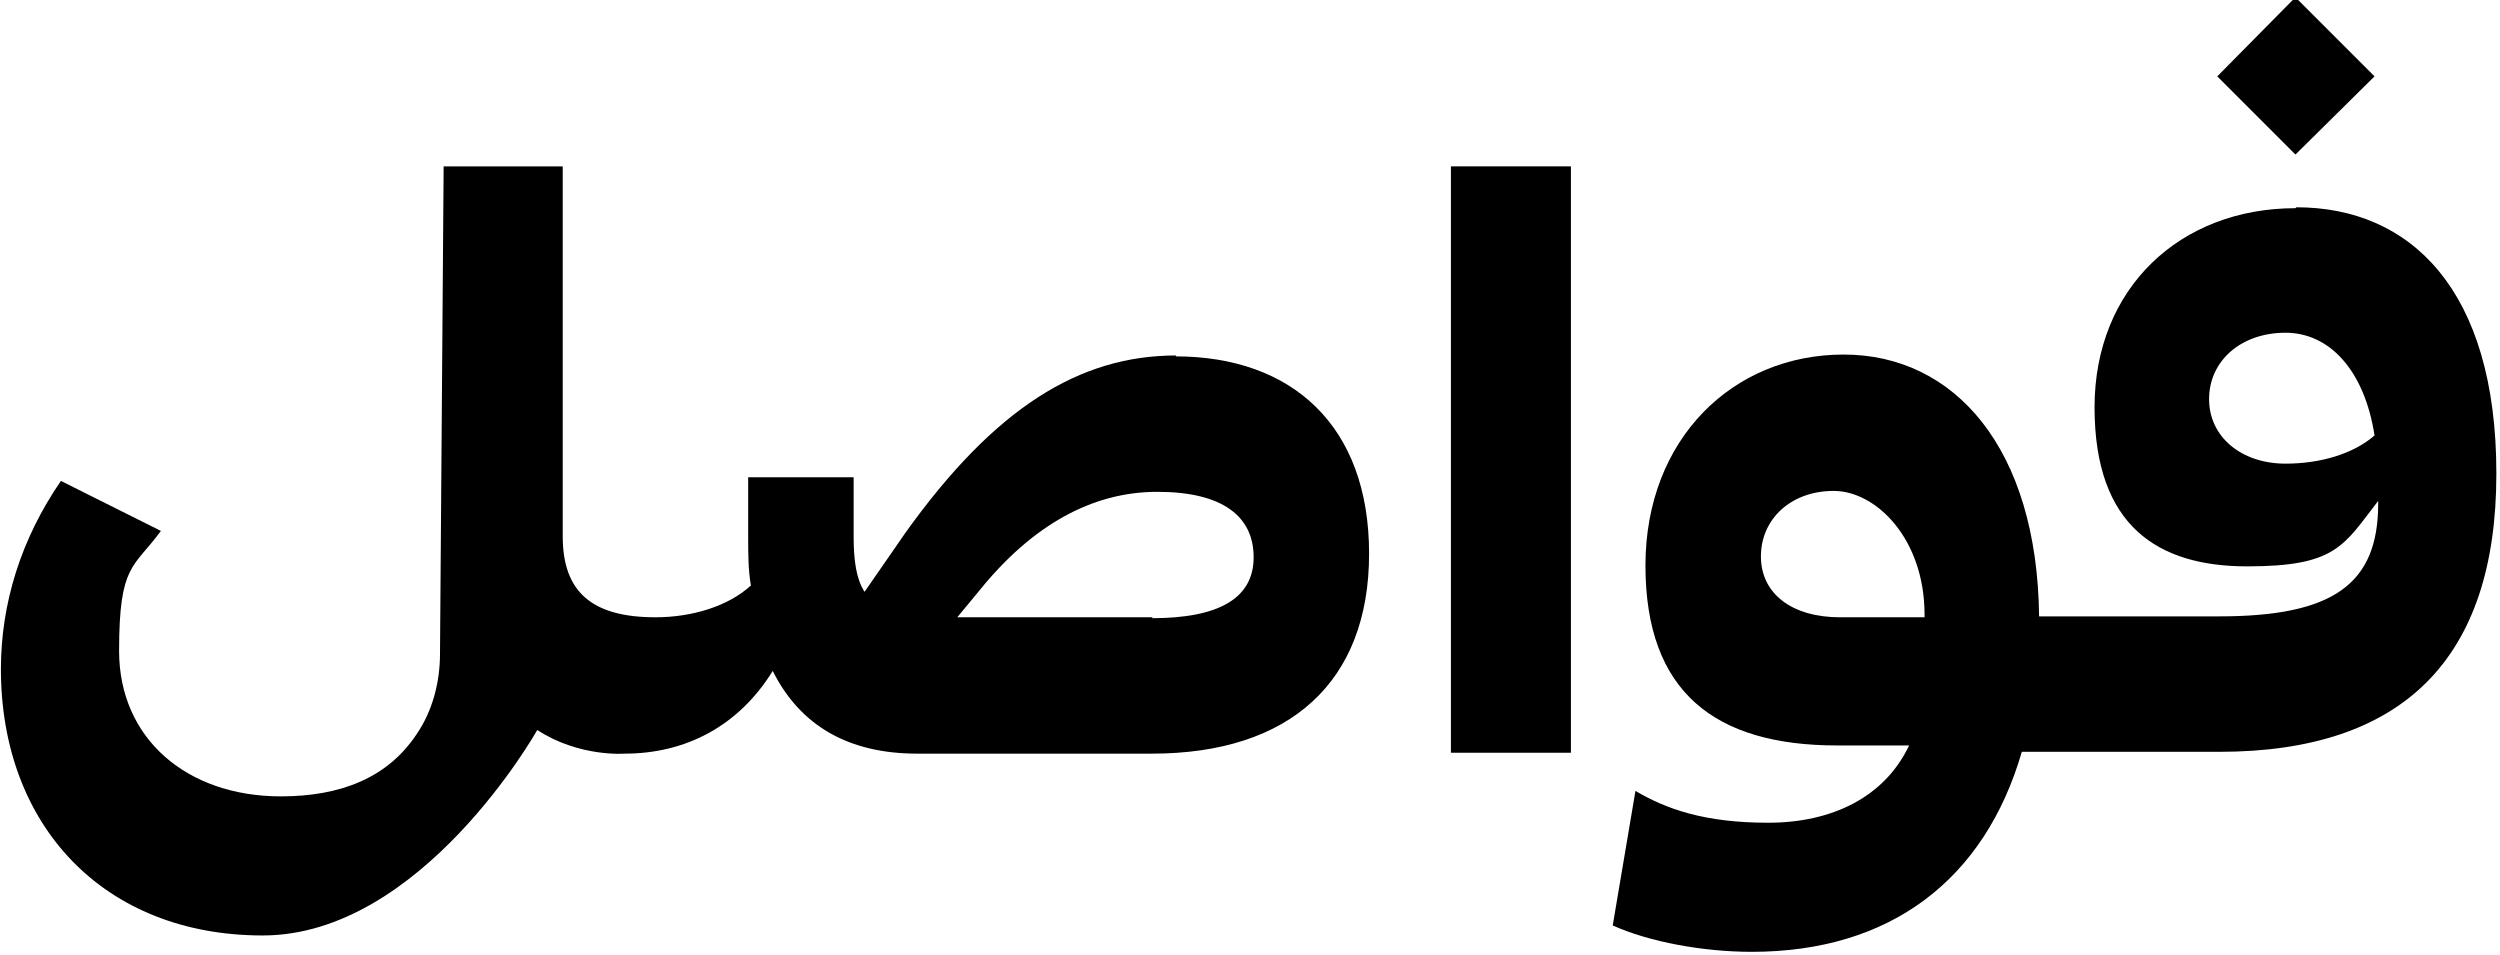 <?xml version="1.0" encoding="UTF-8"?>
<svg xmlns="http://www.w3.org/2000/svg" width="275" height="105" viewBox="0 0 275 105" fill="none">
  <g clip-path="url(#clip0_1301_402)">
    <path d="M129.4 39.101C118.7 39.101 109.4 44.901 99.6 58.601L95.1 65.101C94.2 63.701 93.9 61.701 93.9 59.001V52.501H82.3V59.001C82.3 60.901 82.3 62.701 82.6 64.401C80.1 66.701 76.1 67.901 72.1 67.901C65.1 67.901 61.9 65.101 61.9 59.001V18.301H48.8L48.4 71.901C48.4 75.001 47.6 78.201 45.8 80.801C42.6 85.601 37.4 87.601 30.9 87.601C20.5 87.601 13.1 81.201 13.1 71.601C13.1 62.001 14.7 62.501 17.7 58.401L6.7 52.901C2.3 59.301 0.1 66.401 0.1 73.601C0.1 90.801 11.4 102.901 28.9 102.901C46.4 102.901 59.1 80.301 59.1 80.301C63.7 83.301 68.7 82.901 68.7 82.901C75.5 82.901 81.3 79.801 85 73.801C88 79.801 93.3 82.901 100.9 82.901H126.7C141.9 82.901 150.6 75.001 150.6 60.901C150.6 46.801 142.1 39.201 129.3 39.201L129.4 39.101ZM126.8 67.901H105.3L107.7 65.001C113.5 57.801 120.1 54.101 127.3 54.101C134.5 54.101 137.9 56.801 137.9 61.301C137.9 65.801 134.1 68.001 126.7 68.001L126.8 67.901Z" fill="black"></path>
    <path d="M172.8 18.301H159.6V82.801H172.8V18.301Z" fill="black"></path>
    <path d="M252.5 22.901C239.8 22.901 230.4 31.701 230.4 44.801C230.4 57.901 237.4 62.301 247.2 62.301C257 62.301 257.8 60.001 261.6 55.101V55.401C261.6 64.301 256.6 67.801 244.1 67.801H224.3C224.1 49.301 215 39.001 202.8 39.001C190.6 39.001 181 48.301 181 62.201C181 76.101 188.6 82.001 202.1 82.001H210C207.3 87.701 201.5 90.501 194.5 90.501C187.5 90.501 183.3 89.001 179.9 87.001L177.4 101.801C181.4 103.601 187.3 104.701 192.7 104.701C207.9 104.701 218.3 96.801 222.4 82.701H244.1C264.4 82.701 274.6 72.401 274.6 52.101C274.6 31.801 265.1 22.801 252.6 22.801L252.5 22.901ZM251.4 51.001C246.6 51.001 243 48.101 243 43.901C243 39.701 246.5 36.601 251.4 36.601C256.3 36.601 260.1 40.801 261.2 47.901C258.9 49.901 255.3 51.001 251.4 51.001ZM211.7 67.901H202.4C197.1 67.901 193.7 65.301 193.7 61.201C193.7 57.101 197 54.001 201.7 54.001C206.4 54.001 211.7 59.301 211.7 67.601V67.801V67.901Z" fill="black"></path>
    <path d="M261.2 8.399L252.5 -0.301L243.9 8.399L252.5 16.999L261.2 8.399Z" fill="black"></path>
  </g>
  <defs>
    <clipPath id="clip0_1301_402">
      <rect width="275" height="105" fill="white"></rect>
    </clipPath>
  </defs>
</svg>
